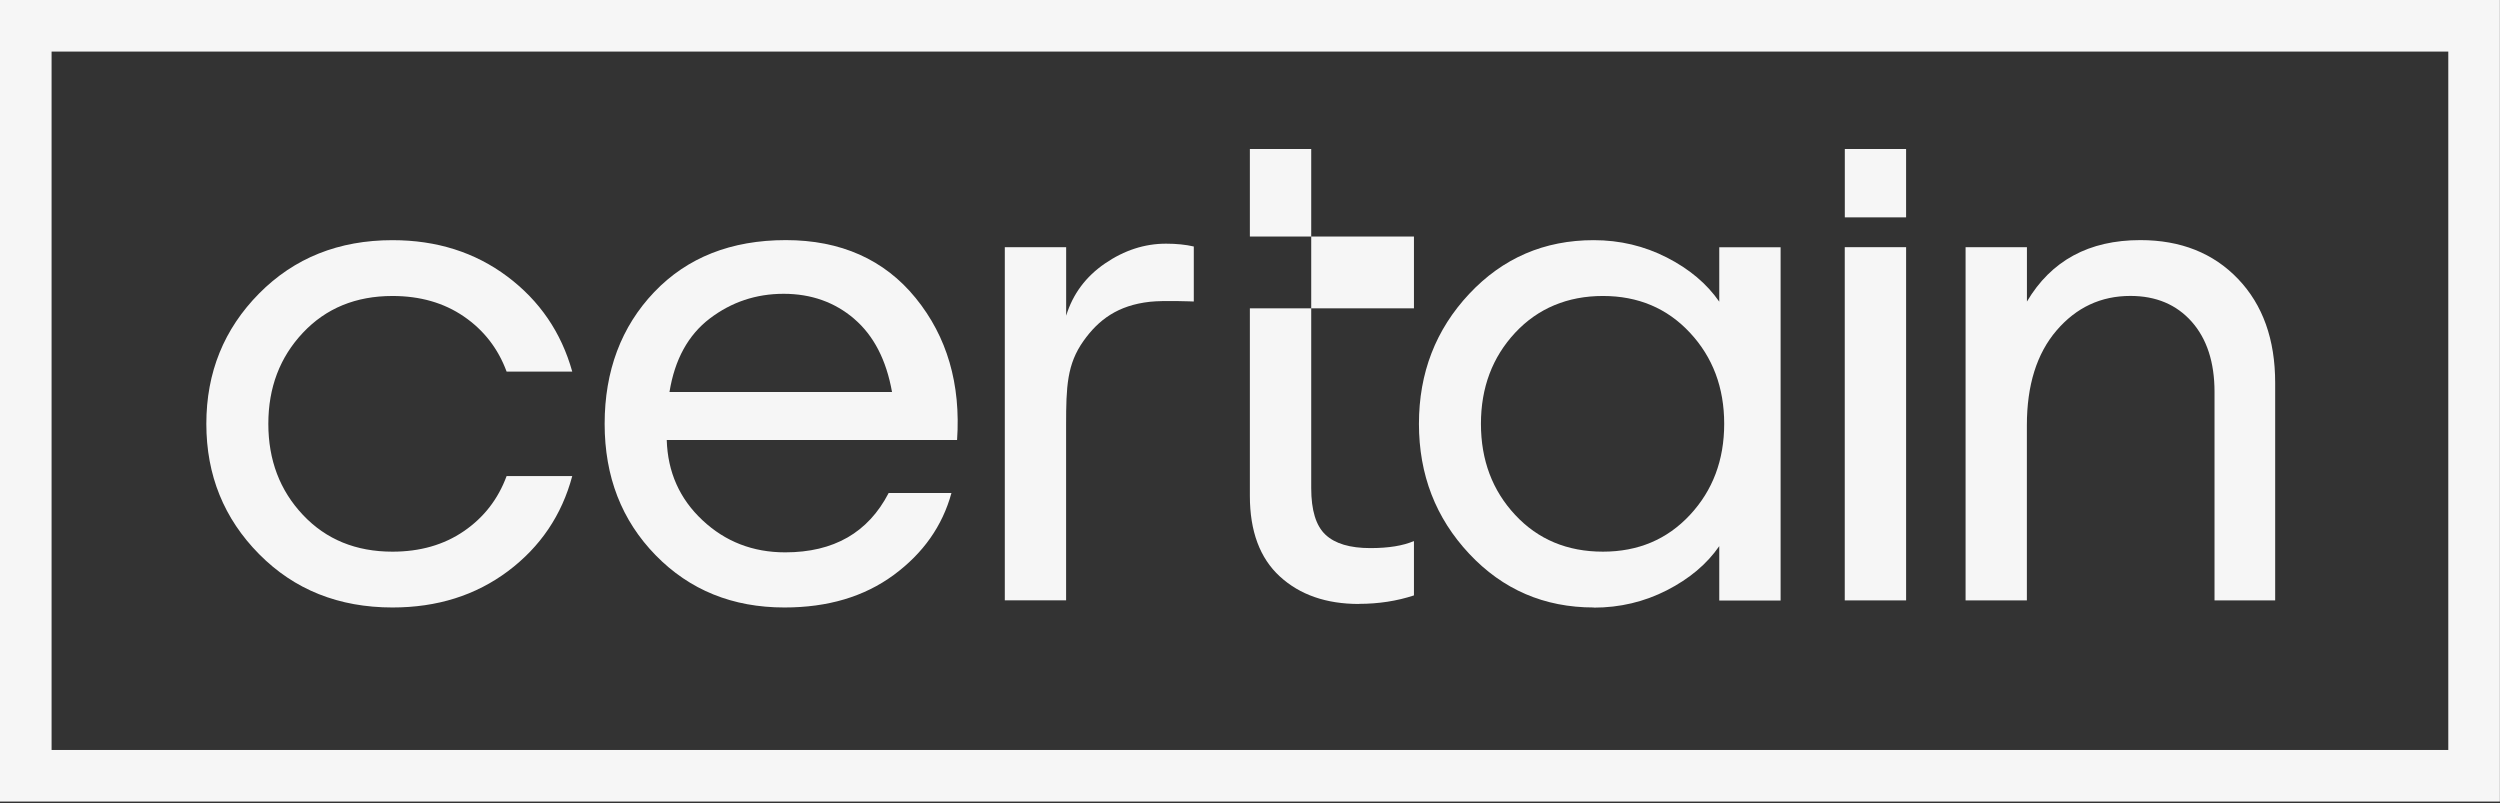 <svg width="1002" height="322" viewBox="0 0 1002 322" fill="none" xmlns="http://www.w3.org/2000/svg">
<rect x="0" y="0" width="1002" height="322" fill="#333333" stroke="none"/>
<rect x="10.336" y="10.336" width="981.277" height="300.59" stroke="#F6F6F6" stroke-width="20.672"/>
<path d="M157.329 243.478C135.794 243.478 117.959 236.362 103.868 222.109C89.756 207.856 82.699 190.45 82.699 169.87C82.699 149.289 89.756 131.883 103.847 117.63C117.959 103.377 135.772 96.261 157.307 96.261C175.034 96.261 190.373 101.118 203.346 110.833C216.297 120.548 224.966 133.246 229.355 148.927H203.044C199.624 139.68 193.901 132.309 185.898 126.833C177.895 121.358 168.365 118.631 157.307 118.631C142.635 118.631 130.674 123.531 121.423 133.353C112.172 143.174 107.547 155.339 107.547 169.87C107.547 184.4 112.172 196.586 121.423 206.386C130.674 216.208 142.635 221.108 157.307 221.108C168.365 221.108 177.895 218.381 185.898 212.906C193.901 207.43 199.624 200.08 203.044 190.812H229.355C225.16 206.493 216.576 219.169 203.625 228.906C190.653 238.621 175.228 243.478 157.307 243.478H157.329Z" fill="#F6F6F6"/>
<path d="M314.388 243.476C293.606 243.476 276.395 236.488 262.777 222.533C249.138 208.557 242.34 191.023 242.34 169.867C242.34 148.711 248.966 130.943 262.218 117.052C275.47 103.182 293.047 96.237 314.969 96.237C336.891 96.237 354.424 103.971 367.009 119.46C379.594 134.948 385.123 153.91 383.596 176.365H267.231C267.618 189.212 272.372 199.907 281.537 208.493C290.68 217.079 301.738 221.383 314.71 221.383C334.158 221.383 347.97 213.457 356.166 197.606H381.337C377.723 210.815 369.999 221.766 358.189 230.459C346.378 239.151 331.792 243.476 314.452 243.476H314.388ZM342.398 127.811C334.589 121.121 325.144 117.755 314.087 117.755C303.029 117.755 293.176 121.057 284.484 127.662C275.814 134.266 270.436 144.088 268.328 157.105H357.522C355.241 144.28 350.186 134.501 342.376 127.811H342.398Z" fill="#F6F6F6"/>
<path d="M402.725 240.643V99.072H427.314V126.534C429.982 117.863 435.167 110.875 442.89 105.591C450.613 100.307 458.767 97.665 467.329 97.665C471.524 97.665 475.246 98.049 478.473 98.795V120.845C478.473 120.845 466.361 120.334 460.875 120.952C448.053 122.379 440.308 128.132 434.263 136.654C427.658 145.964 427.293 154.933 427.293 170.401V240.622H402.703L402.725 240.643Z" fill="#F6F6F6"/>
<path d="M544.684 242.07C531.539 242.07 520.955 238.384 512.952 231.034C504.949 223.684 500.947 212.903 500.947 198.757V123.572H525.537V94.81H500.947V59.721H525.537V94.81H566.713V123.572H525.537V195.625C525.537 204.509 527.43 210.73 531.259 214.31C535.067 217.889 541.07 219.678 549.266 219.678C556.516 219.678 562.325 218.741 566.713 216.845V238.64C559.851 240.898 552.515 242.027 544.705 242.027L544.684 242.07Z" fill="#F6F6F6"/>
<path d="M638.758 243.475C618.923 243.475 602.315 236.296 588.869 221.957C575.423 207.619 568.711 190.255 568.711 169.867C568.711 149.478 575.423 132.114 588.869 117.776C602.315 103.438 618.944 96.258 638.758 96.258C649.235 96.258 659.002 98.58 668.059 103.203C677.116 107.826 684.108 113.728 689.078 120.908V99.113H713.667V240.684H689.078V218.889C684.13 226.069 677.116 231.971 668.059 236.594C659.002 241.217 649.235 243.539 638.758 243.539V243.475ZM642.458 221.105C656.571 221.105 668.188 216.205 677.331 206.383C686.474 196.562 691.057 184.397 691.057 169.867C691.057 155.337 686.474 143.15 677.331 133.35C668.188 123.528 656.55 118.628 642.458 118.628C628.367 118.628 616.449 123.528 607.284 133.35C598.141 143.171 593.559 155.337 593.559 169.867C593.559 184.397 598.141 196.583 607.284 206.383C616.427 216.205 628.152 221.105 642.458 221.105Z" fill="#F6F6F6"/>
<path d="M739.377 240.642V99.07H763.967V240.642H739.377Z" fill="#F6F6F6"/>
<path d="M787.803 240.642V99.071H812.392V120.866C822.116 104.439 837.262 96.237 857.85 96.237C874.049 96.237 887.108 101.435 897.026 111.811C906.943 122.187 911.891 136.077 911.891 153.441V240.642H887.581V157.105C887.581 145.217 884.526 135.822 878.438 128.94C872.328 122.059 864.132 118.607 853.849 118.607C842.038 118.607 832.163 123.231 824.246 132.477C816.329 141.723 812.371 154.378 812.371 170.421V240.642H787.781H787.803Z" fill="#F6F6F6"/>
<rect x="739.4" y="59.721" width="24.563" height="27.398" fill="#F6F6F6"/>
</svg>
